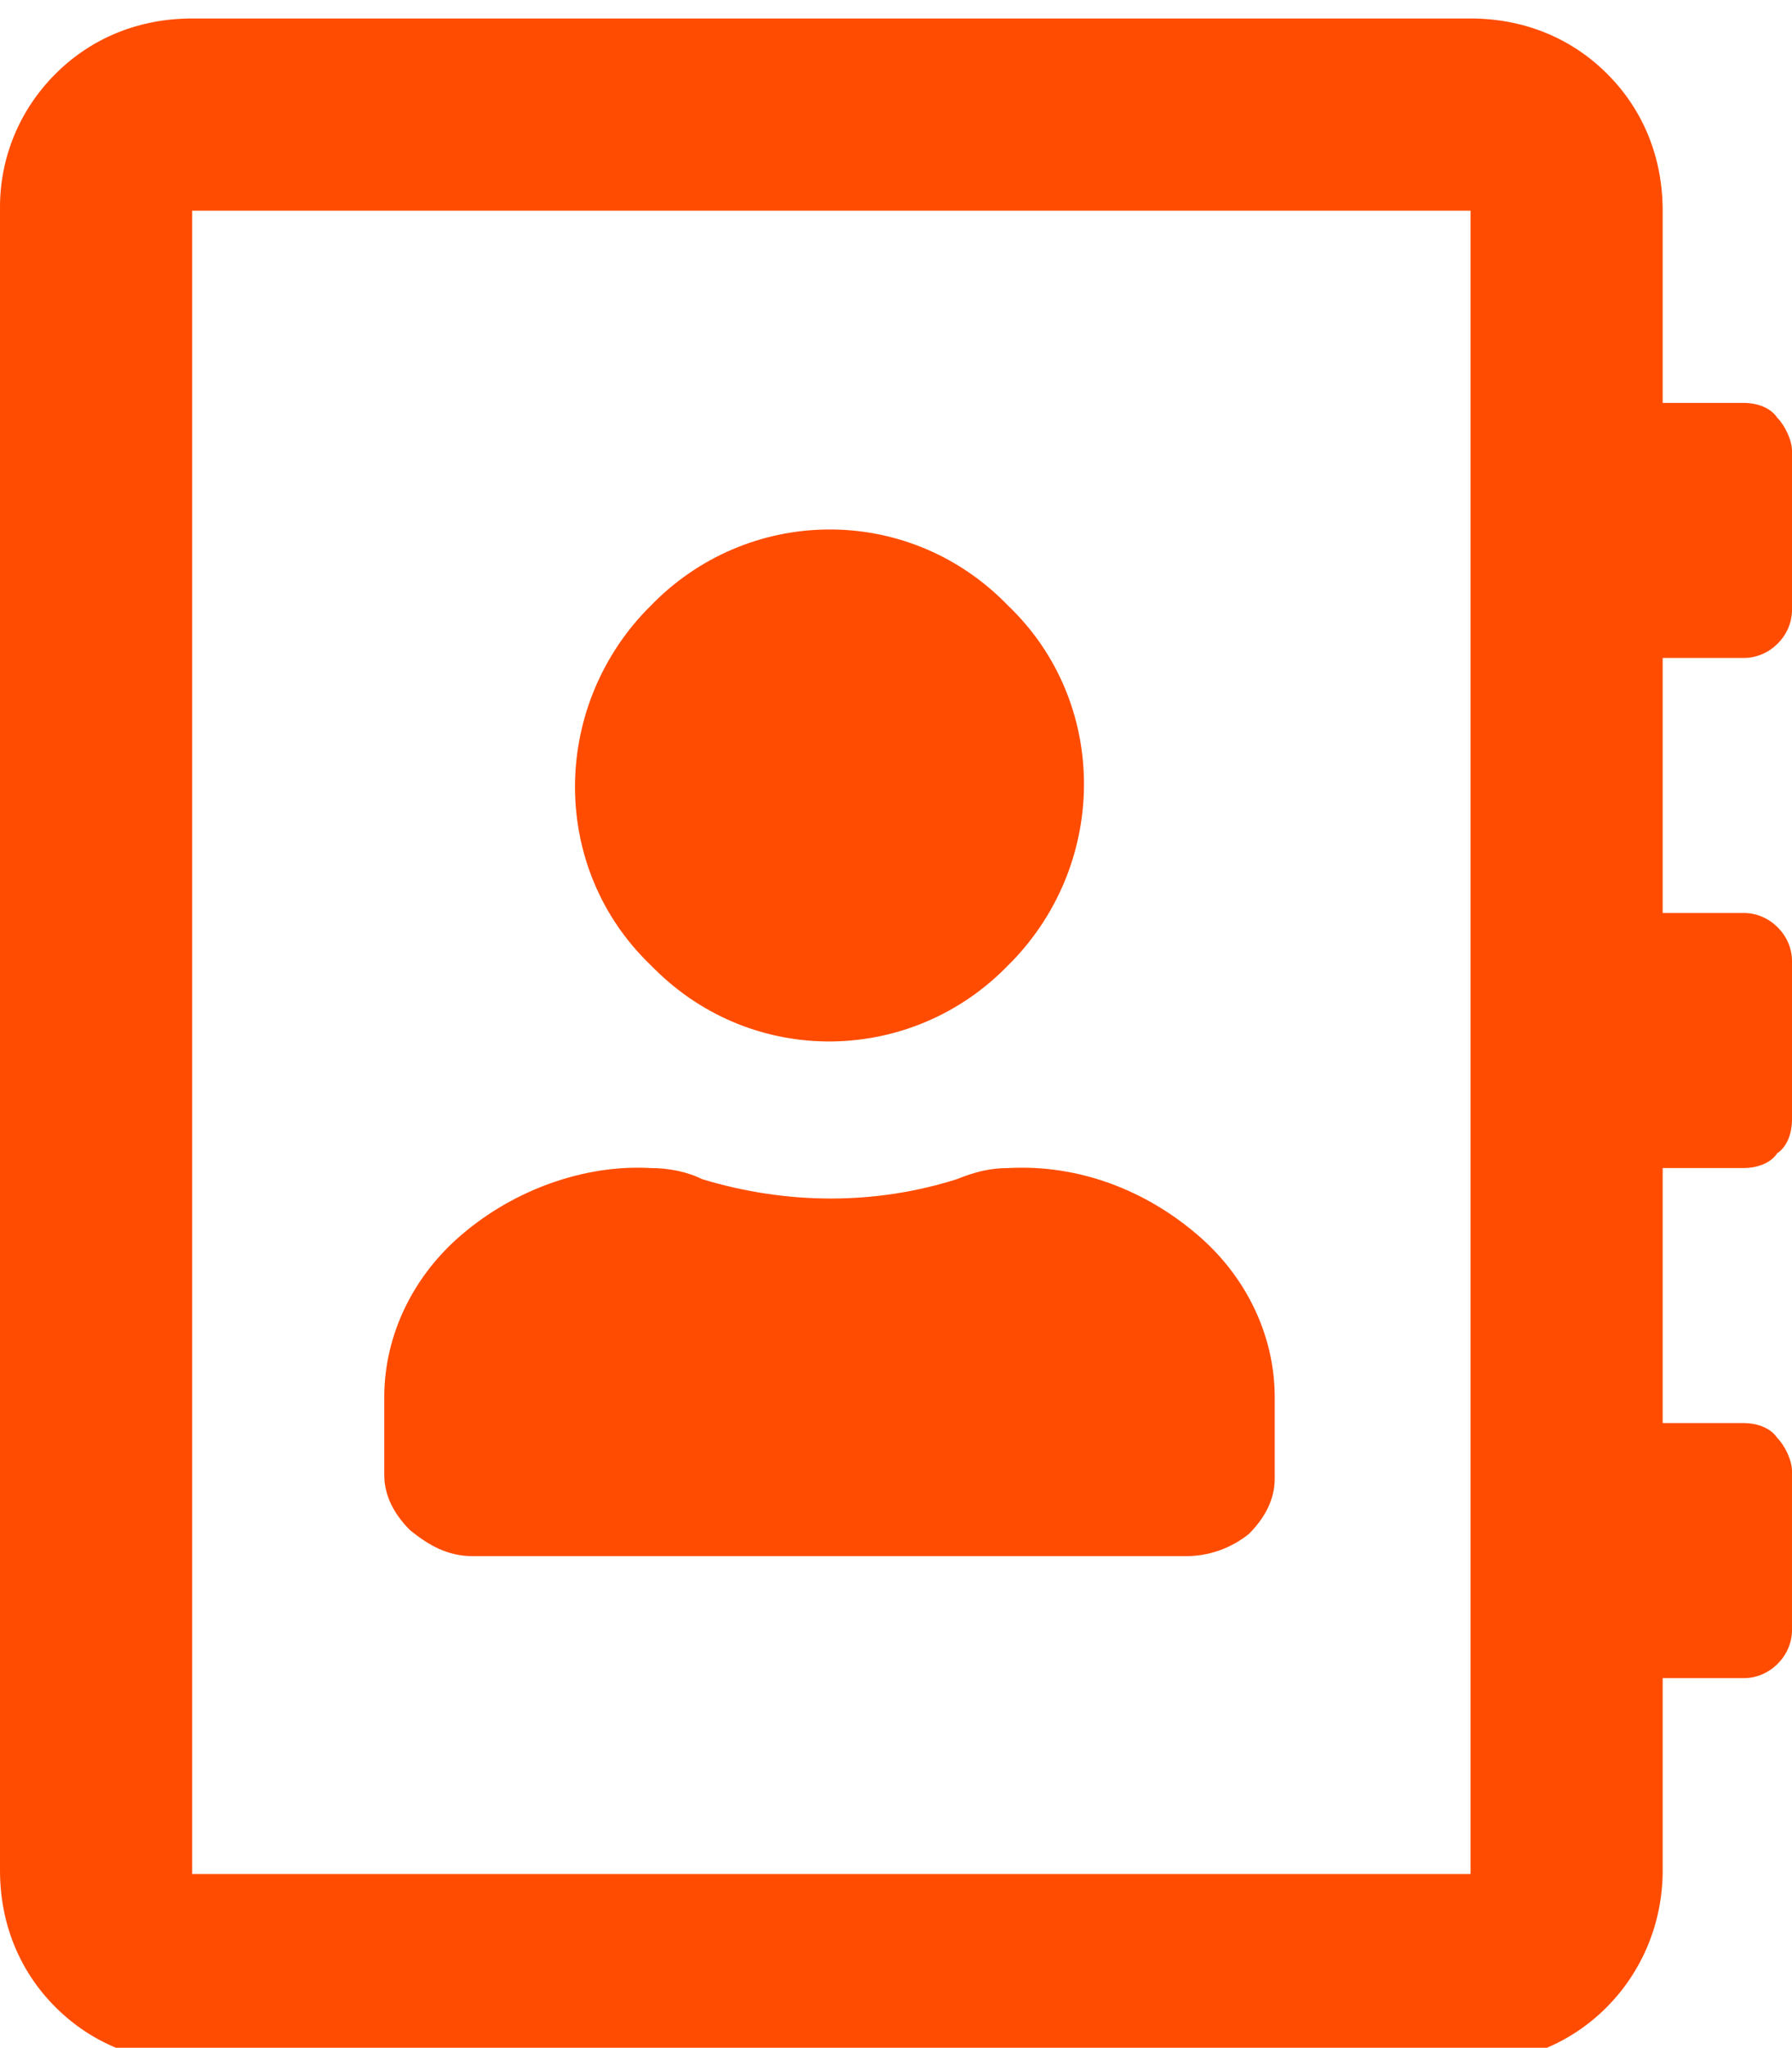<?xml version="1.0" encoding="UTF-8"?> <!-- Generator: Adobe Illustrator 25.0.1, SVG Export Plug-In . SVG Version: 6.00 Build 0) --> <svg xmlns="http://www.w3.org/2000/svg" xmlns:xlink="http://www.w3.org/1999/xlink" version="1.1" id="Vrstva_1" x="0px" y="0px" viewBox="0 0 48.5 55.4" style="enable-background:new 0 0 48.5 55.4;" xml:space="preserve"> <style type="text/css"> .st0{fill:#FF4C00;} </style> <g id="Vrstva_2_1_"> <g id="Vrstva_1-2"> <path class="st0" d="M45,17.8v6.9h2.2c0.7,0,1.3,0.6,1.3,1.3v4.3c0,0.3-0.1,0.7-0.4,0.9c-0.2,0.3-0.6,0.4-0.9,0.4H45v6.9h2.2 c0.3,0,0.7,0.1,0.9,0.4c0.2,0.2,0.4,0.6,0.4,0.9v4.3c0,0.7-0.6,1.3-1.3,1.3H45v5.2c0,2.9-2.3,5.2-5.1,5.2c0,0,0,0-0.1,0H5.2 c-1.4,0-2.7-0.5-3.7-1.5c-1-1-1.5-2.3-1.5-3.7v-45C0,4.3,0.5,3,1.5,2c1-1,2.3-1.5,3.7-1.5h34.6c1.4,0,2.7,0.5,3.7,1.5 c1,1,1.5,2.3,1.5,3.7v5.2h2.2c0.3,0,0.7,0.1,0.9,0.4c0.2,0.2,0.4,0.6,0.4,0.9v4.3c0,0.7-0.6,1.3-1.3,1.3L45,17.8z M39.8,5.7H5.2 v45h34.6V5.7z M11.1,41.4c-0.4-0.4-0.7-0.9-0.7-1.5v-2.1c0-1.7,0.8-3.3,2.1-4.4c1.4-1.2,3.3-1.9,5.1-1.8c0.5,0,1,0.1,1.4,0.3 c2.3,0.7,4.7,0.7,6.9,0c0.5-0.2,0.9-0.3,1.4-0.3c1.9-0.1,3.7,0.6,5.1,1.8c1.3,1.1,2.1,2.7,2.1,4.4V40c0,0.6-0.3,1.1-0.7,1.5 c-0.5,0.4-1.1,0.6-1.7,0.6H12.8C12.1,42.1,11.6,41.8,11.1,41.4z M17.6,26.1c-2.7-2.6-2.7-6.9-0.1-9.6c0,0,0.1-0.1,0.1-0.1 c2.6-2.7,6.9-2.8,9.6-0.1c0,0,0.1,0.1,0.1,0.1c2.7,2.6,2.7,6.9,0.1,9.6c0,0-0.1,0.1-0.1,0.1c-2.6,2.7-6.9,2.8-9.6,0.1 C17.7,26.2,17.7,26.2,17.6,26.1z"></path> </g> </g> </svg> 